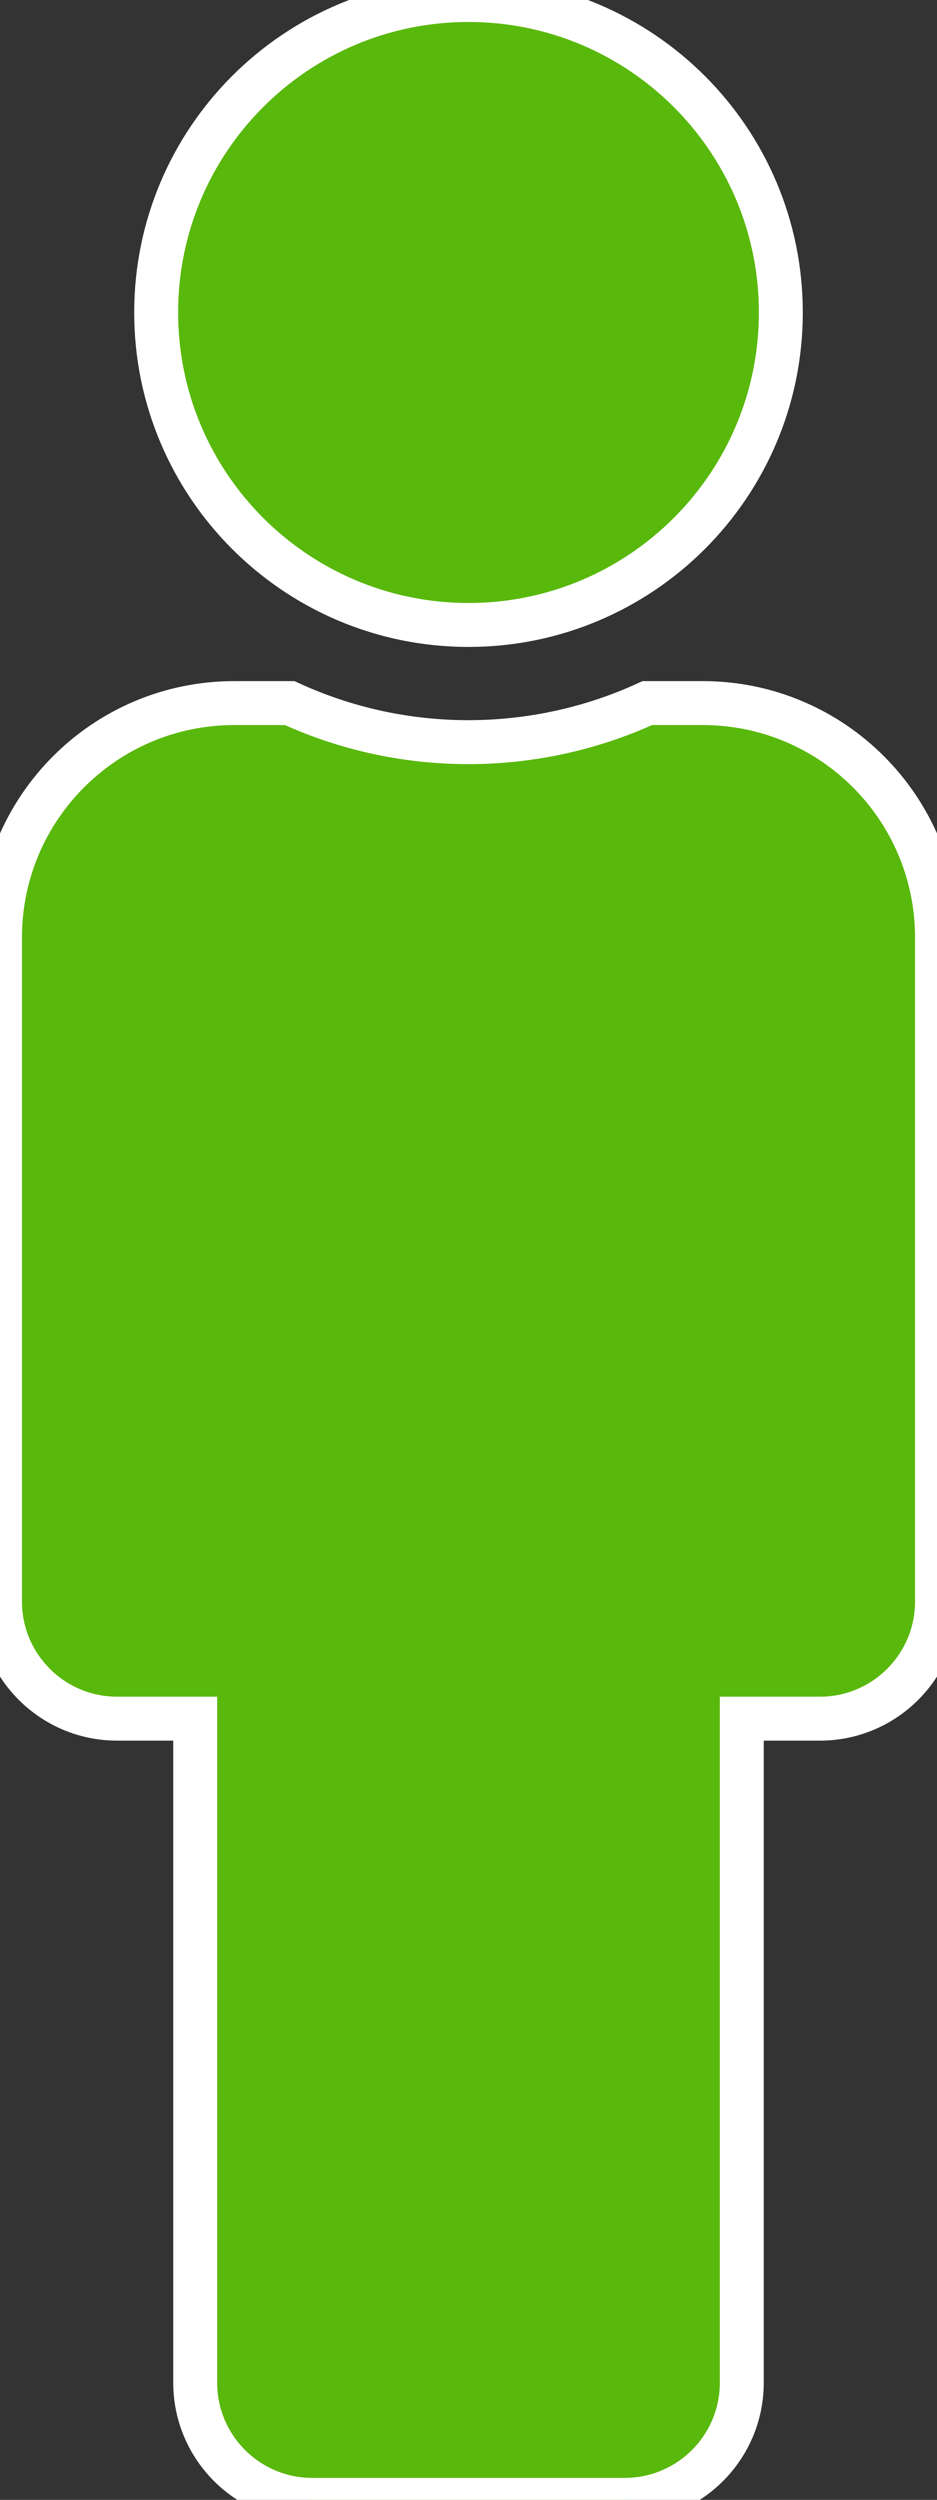 <svg xmlns="http://www.w3.org/2000/svg" viewBox="0 0 192 512">
<rect x="0" y="0" width="192" height="512" fill="#333333" stroke="none"/>
<defs>
    <style>
      path {
        fill: #59b80c;
        stroke: #fff;
        stroke-miterlimit: 10;
        stroke-width: 9px;
      }
    </style>
  </defs>
<path d="M96 0c35.346 0 64 28.654 64 64s-28.654 64-64 64-64-28.654-64-64S60.654 0 96 0m48 144h-11.36c-22.711 10.443-49.59 10.894-73.28 0H48c-26.51 0-48 21.49-48 48v136c0 13.255 10.745 24 24 24h16v136c0 13.255 10.745 24 24 24h64c13.255 0 24-10.745 24-24V352h16c13.255 0 24-10.745 24-24V192c0-26.51-21.49-48-48-48z"/></svg>